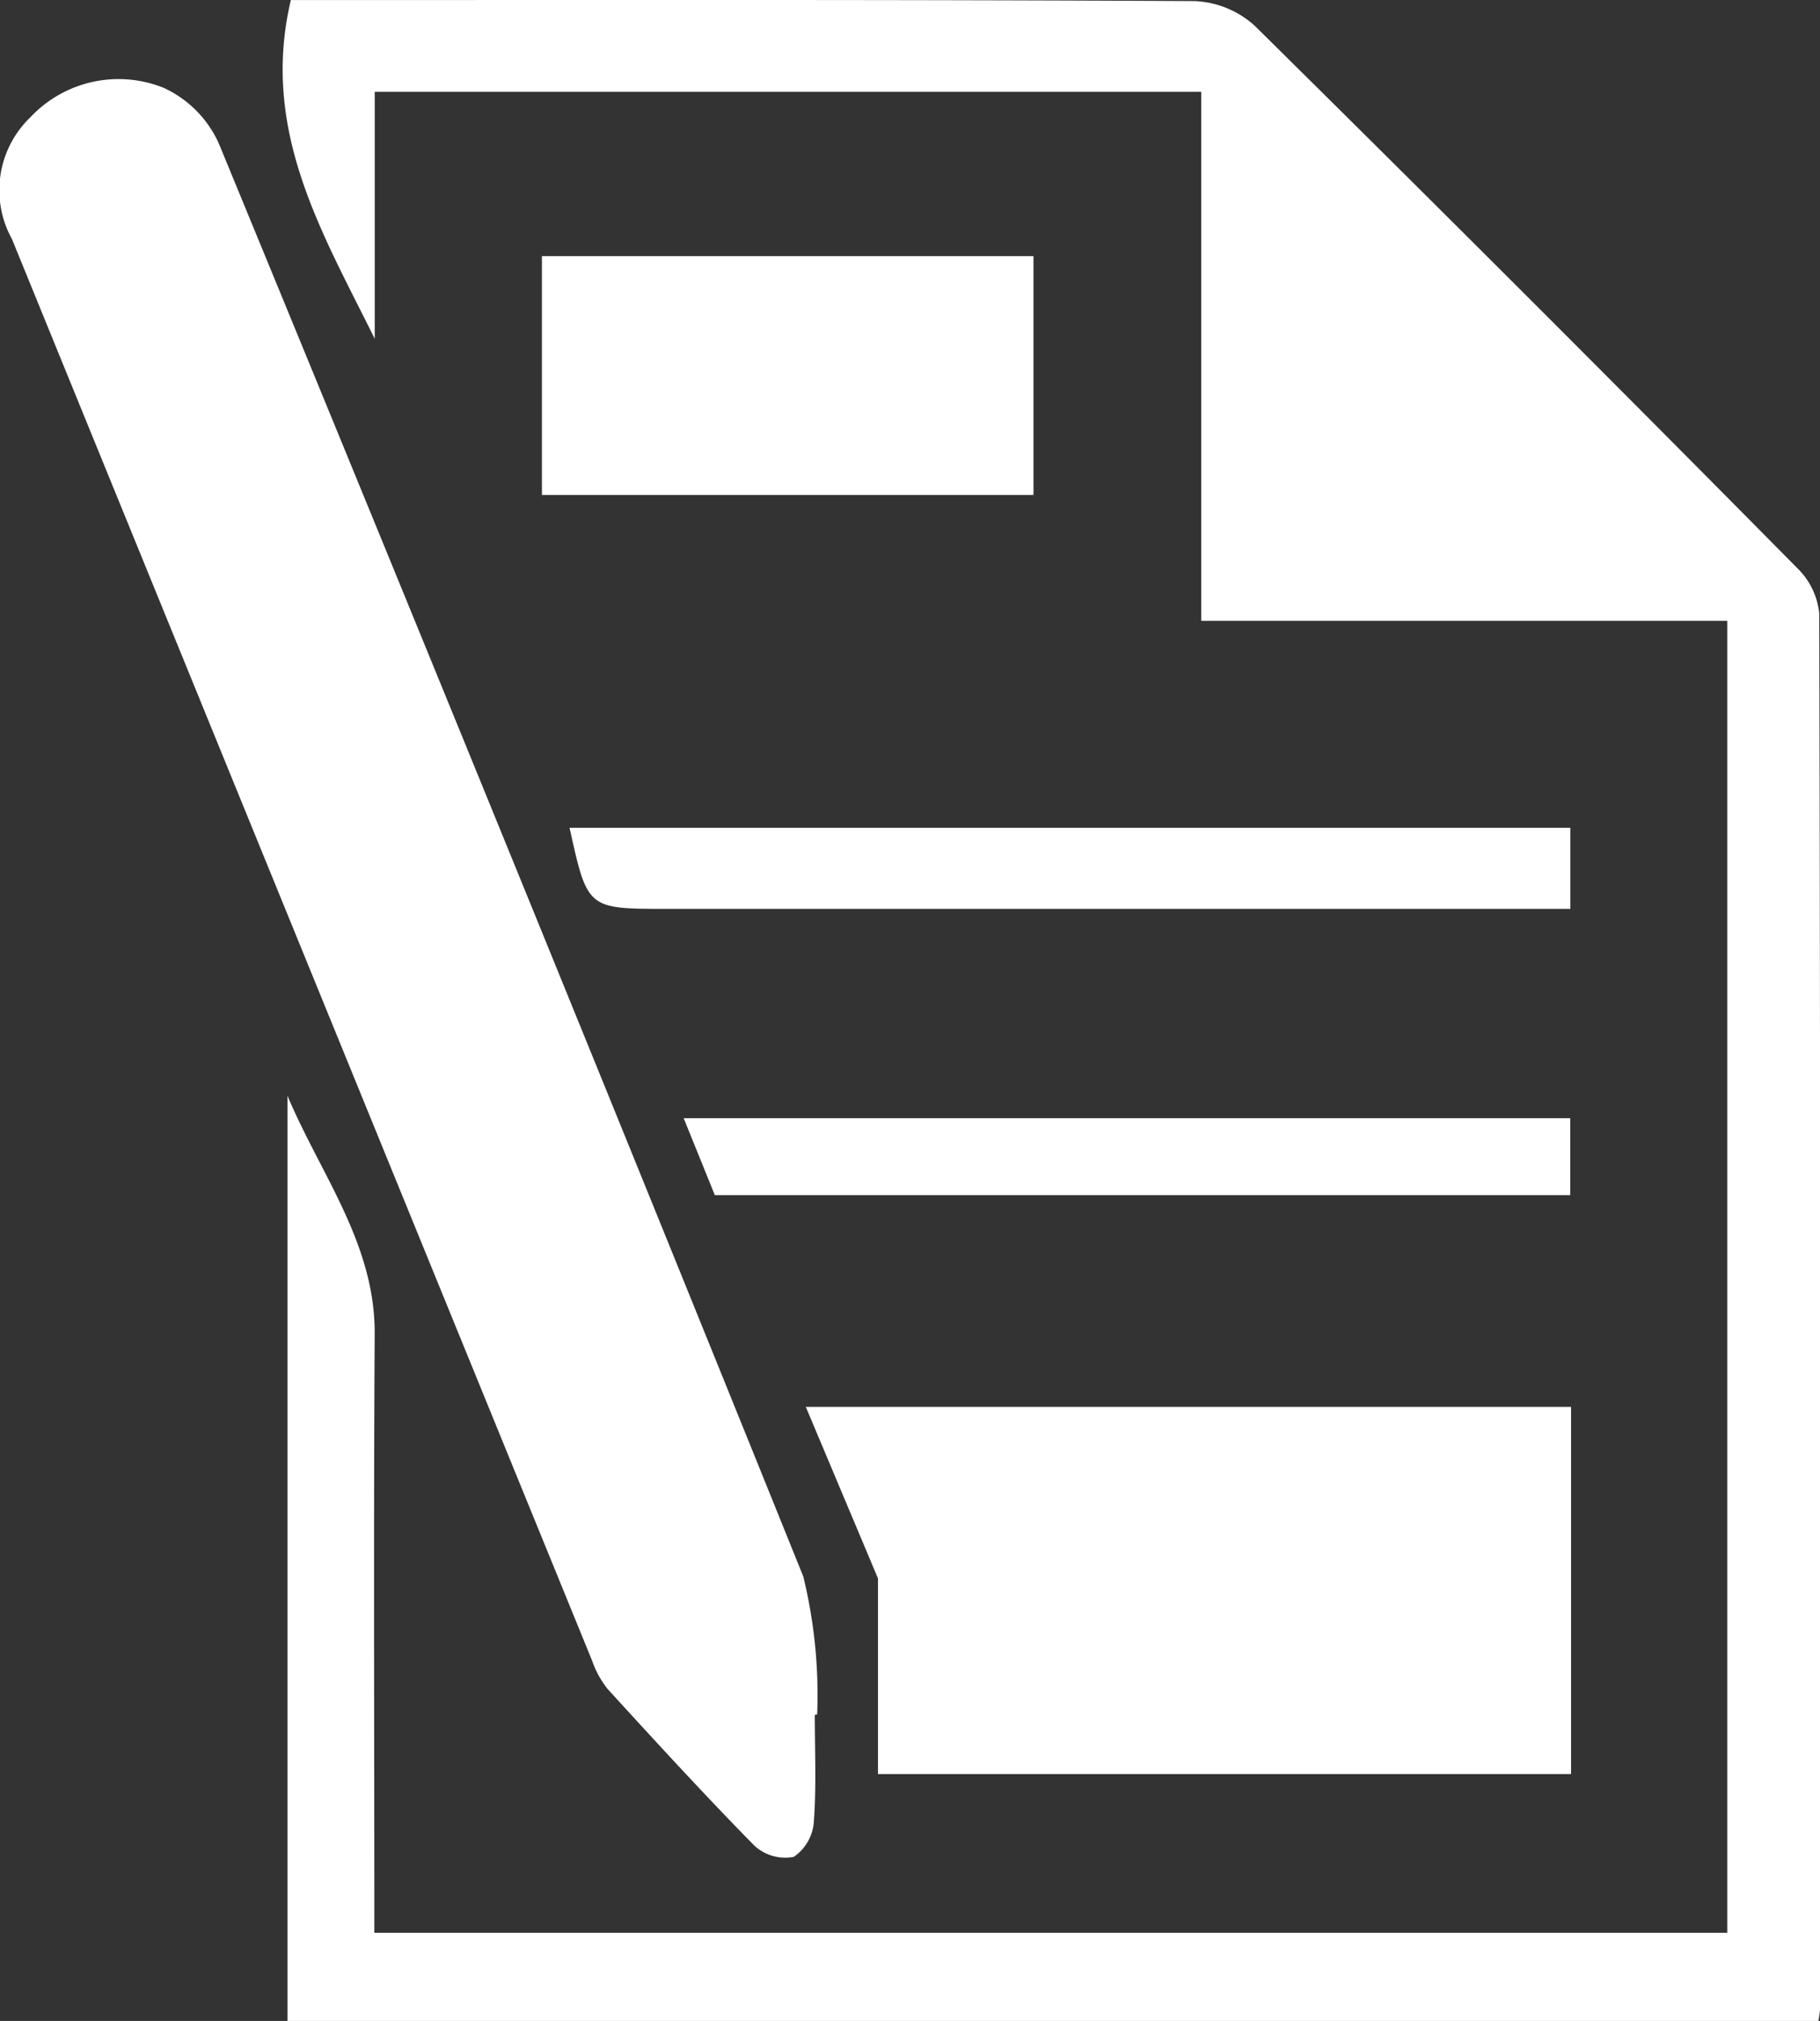 <svg xmlns="http://www.w3.org/2000/svg" width="31.408" height="34.875" viewBox="0 0 31.408 34.875">
  <rect x="0" y="0" width="31.408" height="34.875" fill="#333333" stroke="none"/>
  <g id="vjR1EH" transform="translate(-221.4 -911.268)">
    <g id="Group_105" data-name="Group 105">
      <path id="Path_135" data-name="Path 135" d="M227.86,944.622h23.348V921.981H242.13v-9.128H227.867v4.262c-.9-1.826-1.98-3.589-1.448-5.846h.7c4.966,0,9.93-.009,14.895.018a1.644,1.644,0,0,1,1.036.423q4.716,4.657,9.375,9.371a1.264,1.264,0,0,1,.37.775q.028,12.045.013,24.088a1.822,1.822,0,0,1-.028.2H226.361V930.177c.57,1.356,1.514,2.553,1.505,4.111C227.846,937.706,227.86,941.124,227.86,944.622Z" fill="#ffffff" fill-rule="evenodd"/>
      <path id="Path_136" data-name="Path 136" d="M235.461,940.861c0,.617.029,1.237-.017,1.85a.8.8,0,0,1-.346.6.786.786,0,0,1-.68-.194c-.865-.88-1.7-1.792-2.53-2.7a1.668,1.668,0,0,1-.271-.494q-5.007-12.264-10.011-24.53a1.744,1.744,0,0,1,.317-2.1,2.086,2.086,0,0,1,2.3-.51,1.924,1.924,0,0,1,.954.963q5.087,12.344,10.085,24.726a8.61,8.61,0,0,1,.24,2.38Z" fill="#ffffff" fill-rule="evenodd"/>
      <path id="Path_137" data-name="Path 137" d="M235.306,935.546h13.206v6.336H236.551v-3.377" fill="#ffffff" fill-rule="evenodd"/>
      <path id="Path_138" data-name="Path 138" d="M230.752,919.809v-4.121h8.483v4.121Z" fill="#ffffff" fill-rule="evenodd"/>
      <path id="Path_139" data-name="Path 139" d="M248.5,925.552v1.4H232.9c-1.364,0-1.364,0-1.671-1.4Z" fill="#ffffff" fill-rule="evenodd"/>
      <path id="Path_140" data-name="Path 140" d="M233.736,931.892c-.162-.4-.337-.832-.538-1.328h15.3v1.328Z" fill="#ffffff" fill-rule="evenodd"/>
    </g>
  </g>
</svg>
